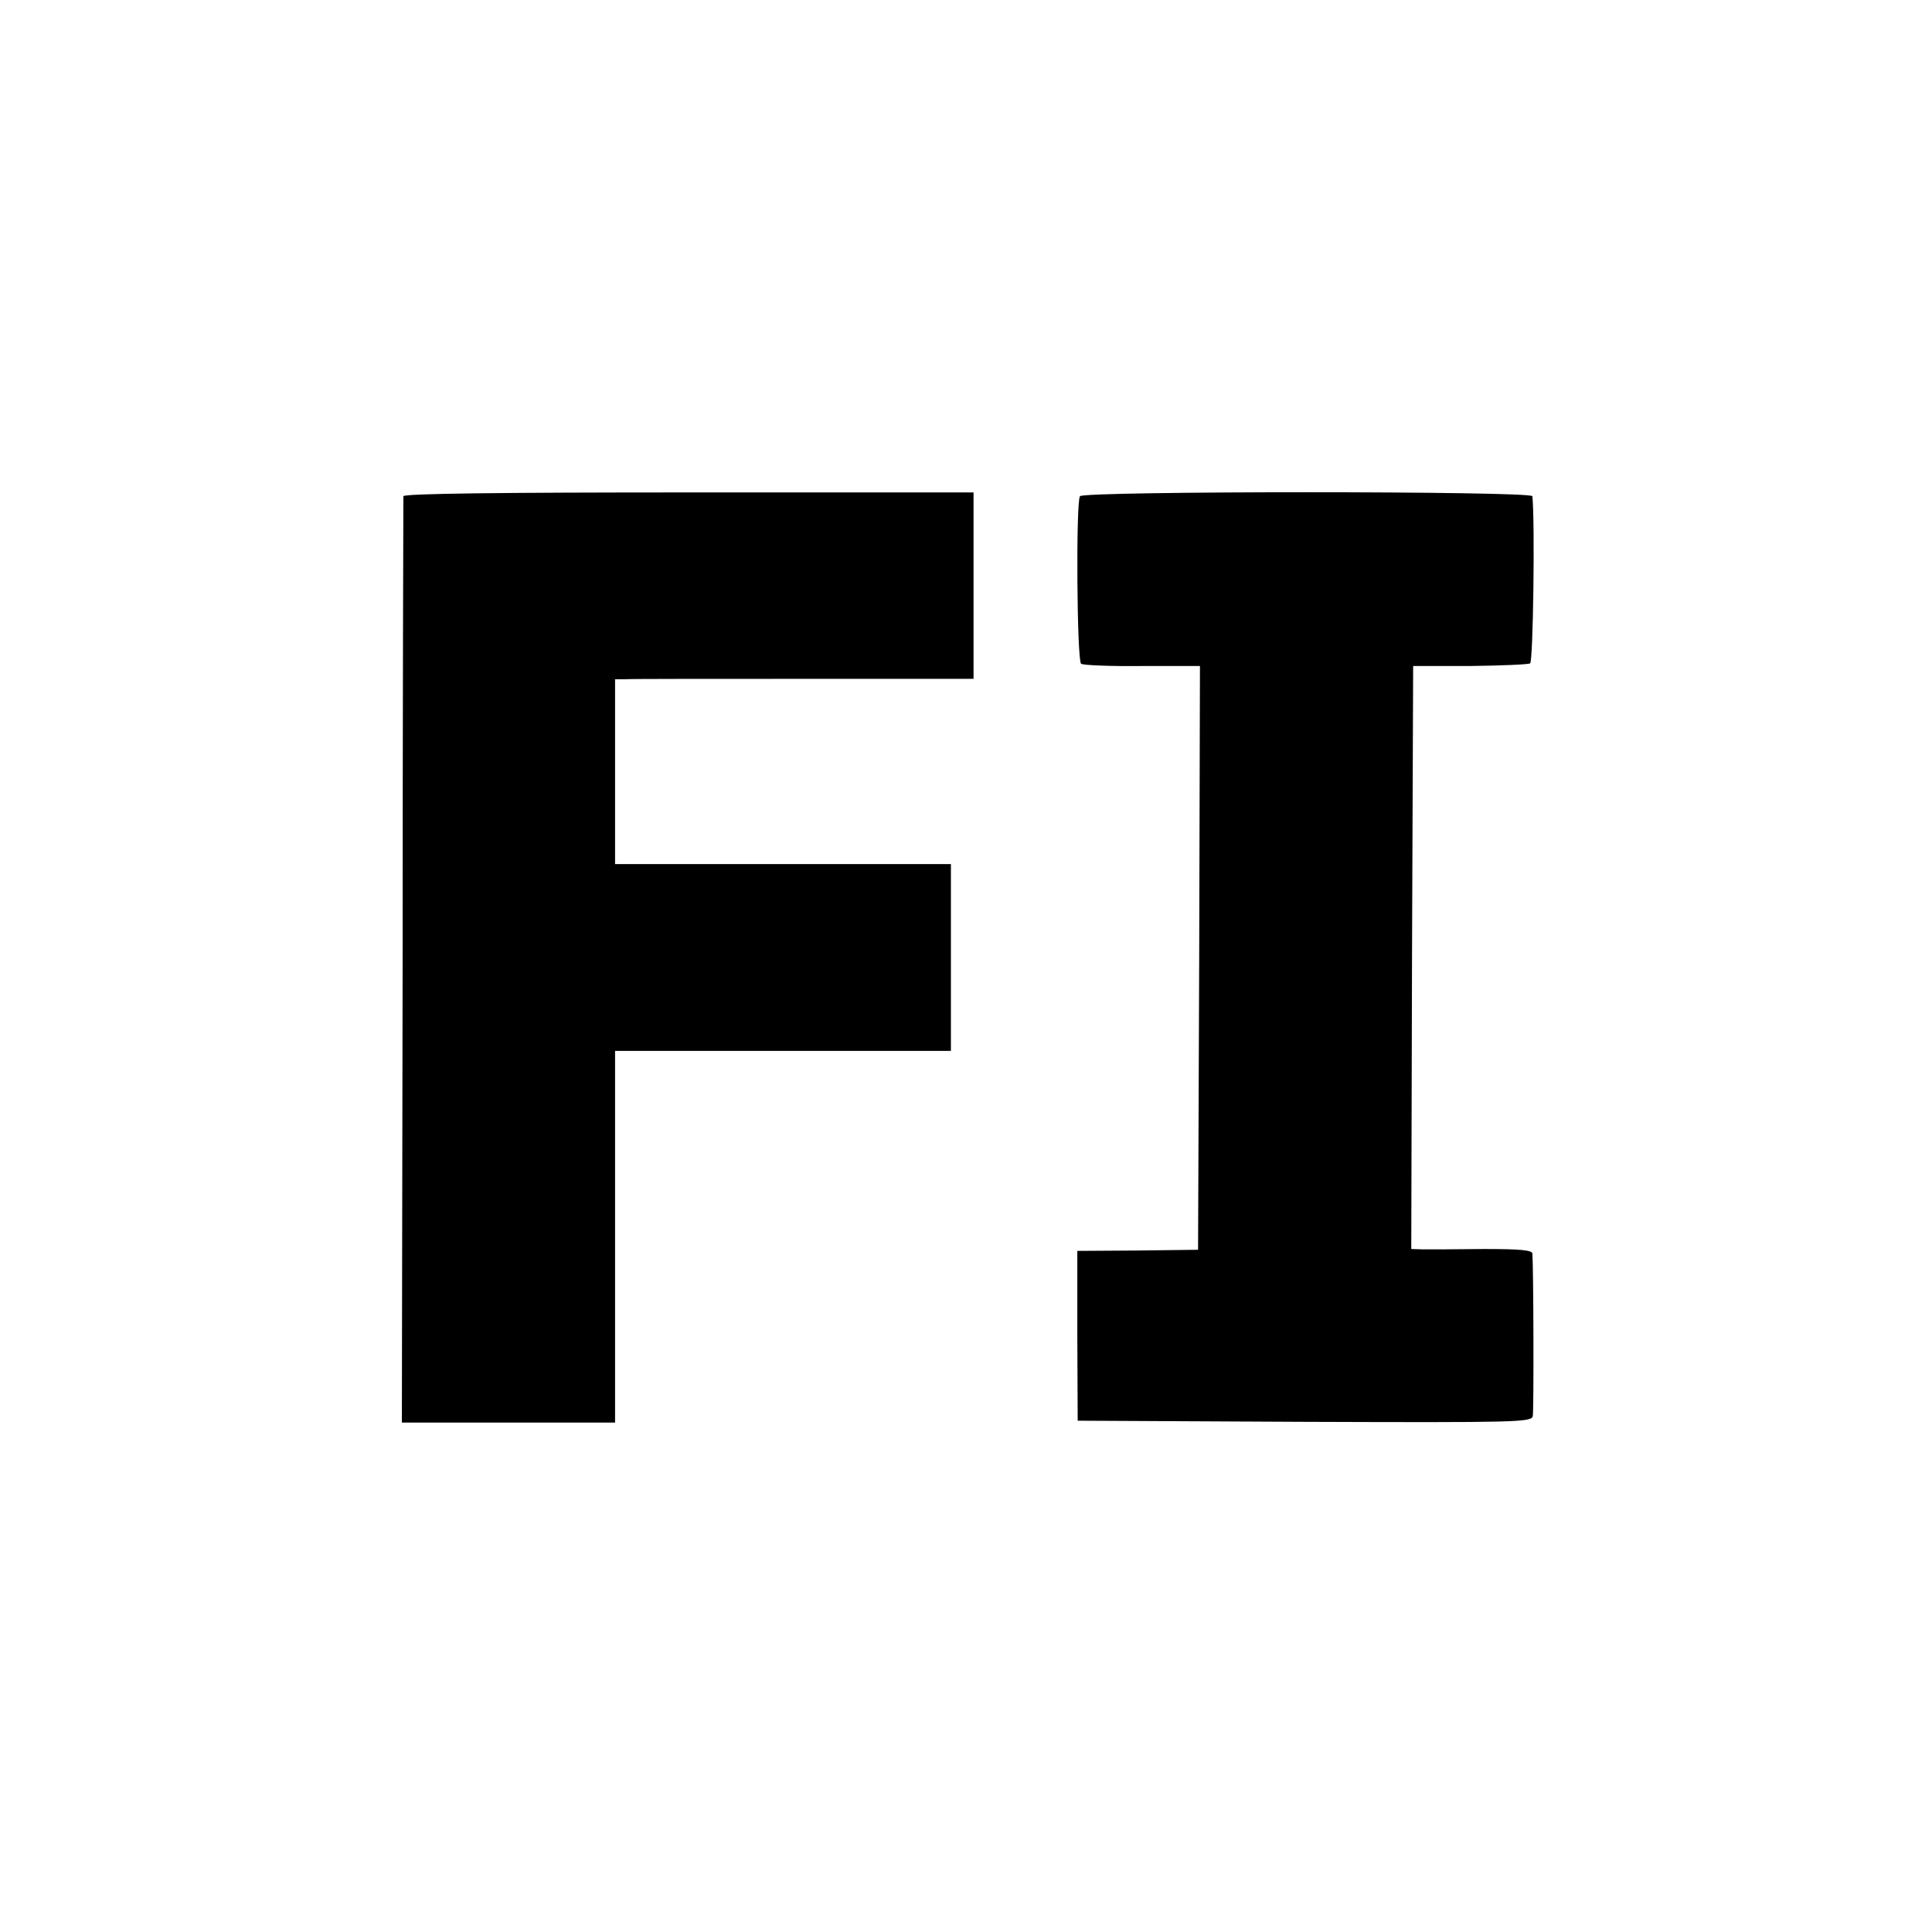 <svg version="1.0" xmlns="http://www.w3.org/2000/svg" width="682.667" height="682.667" viewBox="0 0 512 512"><path d="M106.9 131.5c0 .5-.2 56-.2 123.3l-.2 122.2H163v-98.5h89V229h-89v-49h2.8c1.5-.1 22.8-.1 47.5-.1H258v-49.4h-75.5c-49.6 0-75.5.3-75.6 1zm179.3 0c-1.1 1.7-.8 43.6.3 44.4.5.4 7.9.7 16.3.6H318l-.2 77.4-.3 77.3-16 .2-16 .1V354l.1 22.5 60.1.3c56.6.2 60.1.1 60.5-1.5.3-1.5.2-38.8-.1-43.1-.1-.9-3.2-1.2-12.8-1.2-7.1.1-14.3.1-16.1.1l-3.2-.1.2-77.3.3-77.2h15c8.3-.1 15.5-.4 16-.7.8-.5 1.3-37.1.6-44.3-.1-1.4-119-1.4-119.9 0z"/></svg>